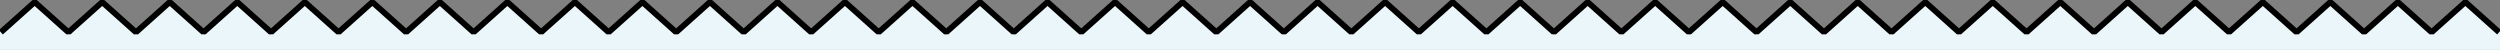 <svg xmlns="http://www.w3.org/2000/svg" xmlns:xlink="http://www.w3.org/1999/xlink" width="1280" height="25.576" viewBox="0 0 1280 25.576">
  <rect x="0" y="0" width="1280" height="25.576" fill="#808080" stroke="none"/>
  <defs>
    <clipPath id="clip-path">
      <rect id="長方形_2073" data-name="長方形 2073" width="1280" height="17.576" fill="#ebf6fb"/>
    </clipPath>
  </defs>
  <g id="zigzag_bg" transform="translate(1280 17.576) rotate(180)">
    <rect id="BG" width="1280" height="10" transform="translate(1280 2) rotate(-180)" fill="#ebf6fb"/>
    <g id="グループ_2437" data-name="グループ 2437" transform="translate(0 0)" clip-path="url(#clip-path)">
      <path id="パス_285" data-name="パス 285" d="M.936,1.919,18.219,17.376,35.5,1.919,52.783,17.376,70.067,1.919,87.35,17.376,104.632,1.919l17.283,15.457L139.2,1.919l17.283,15.457L173.765,1.919l17.284,15.457L208.333,1.919l17.282,15.457L242.9,1.919l17.284,15.457L277.465,1.919l17.284,15.457L312.033,1.919l17.283,15.457L346.6,1.919l17.284,15.457L381.169,1.919l17.284,15.457L415.737,1.919l17.285,15.457L450.306,1.919l17.285,15.457L484.874,1.919,502.16,17.376,519.443,1.919l17.286,15.457L554.013,1.919,571.3,17.376,588.582,1.919l17.285,15.457L623.152,1.919l17.285,15.457L657.721,1.919l17.286,15.457L692.292,1.919l17.285,15.457L726.861,1.919l17.285,15.457L761.432,1.919l17.286,15.457L796,1.919,813.29,17.376,830.575,1.919,847.86,17.376,865.146,1.919l17.283,15.457L899.712,1.919,917,17.376,934.283,1.919l17.284,15.457L968.85,1.919l17.285,15.457L1003.42,1.919l17.287,15.457,17.285-15.457,17.286,15.457,17.286-15.457,17.286,15.457,17.286-15.457,17.288,15.457,17.287-15.457L1159,17.376l17.285-15.457,17.288,15.457,17.288-15.457,17.289,15.457,17.288-15.457,17.291,15.457,17.29-15.457" transform="translate(-0.475 -0.859)" fill="#ebf6fb" stroke="#000" stroke-miterlimit="10" stroke-width="3"/>
    </g>
  </g>
</svg>
